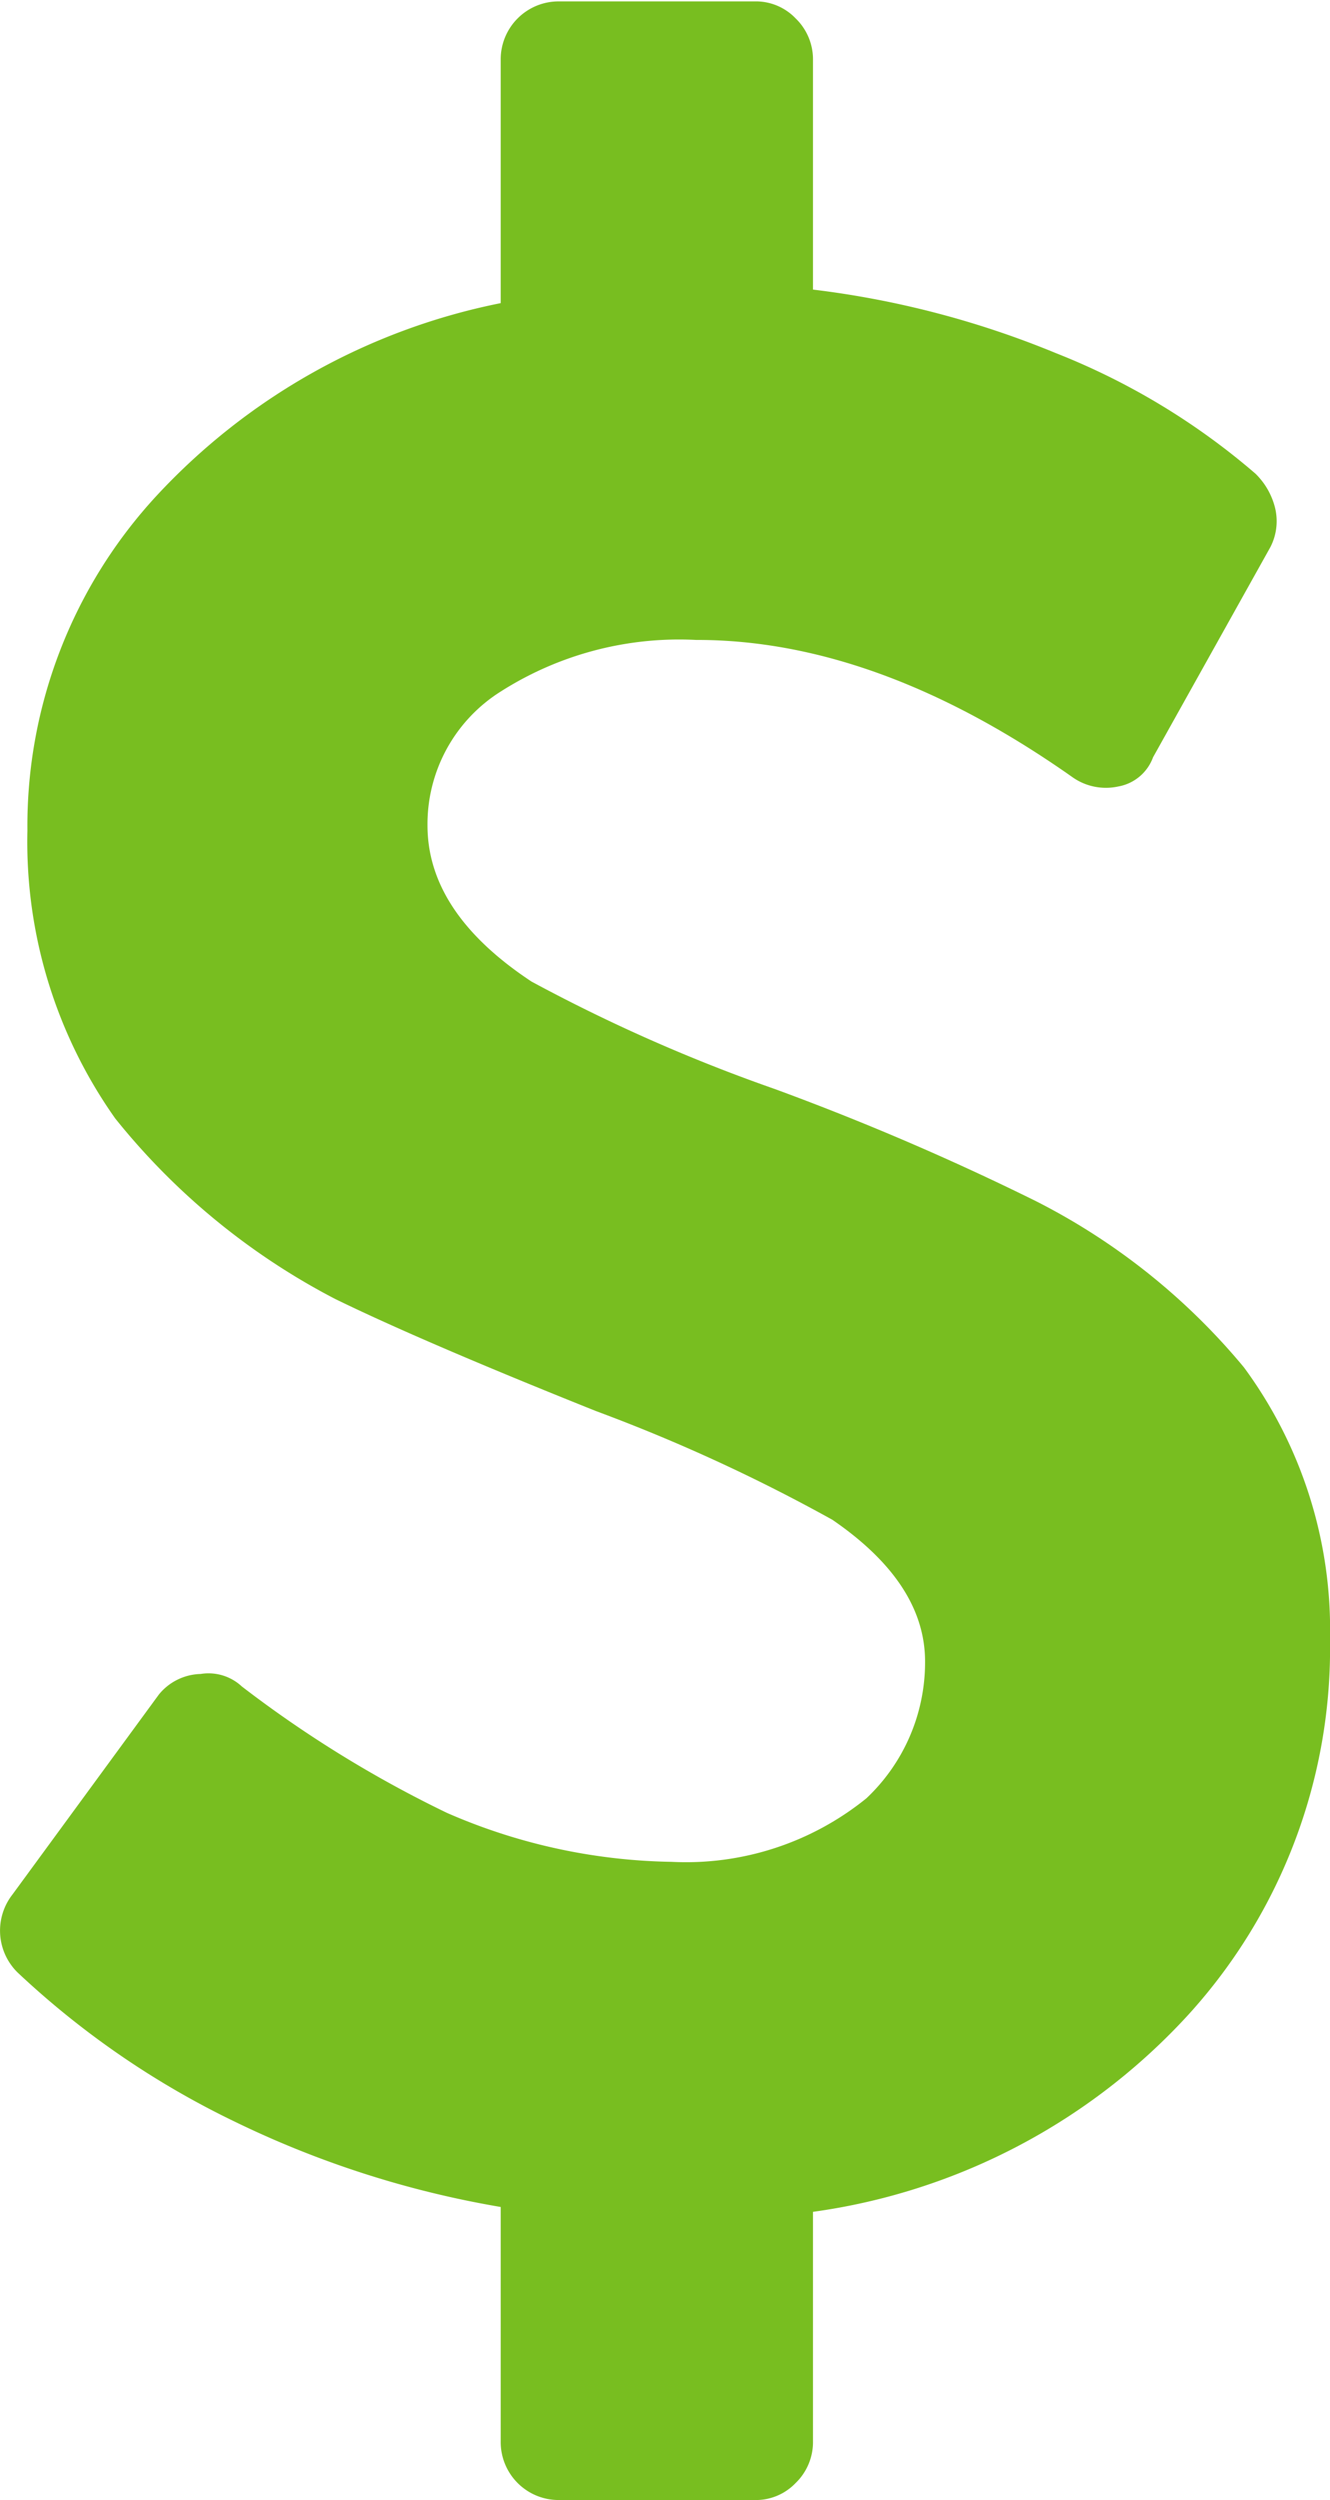 <?xml version="1.0" encoding="utf-8" standalone="no"?>
<svg id="Layer_1" xmlns="http://www.w3.org/2000/svg" viewBox="0 0 38.33 72">
  <defs>
    <style>.cls-1{fill:#78be20;}</style>
  </defs>
  <title>dollar</title>
  <path class="cls-1" d="M68.14,65.56q0,2.52,3,4.5a48.36,48.36,0,0,0,7,3.09,76.16,76.16,0,0,1,7.53,3.23,18.87,18.87,0,0,1,6,4.79A12.73,12.73,0,0,1,94.15,89,15.67,15.67,0,0,1,90.08,99.8a18,18,0,0,1-10.83,5.69v6.61a1.64,1.64,0,0,1-.5,1.2,1.59,1.59,0,0,1-1.19.49H71.93a1.67,1.67,0,0,1-1.68-1.69v-6.75a28.33,28.33,0,0,1-7.67-2.46,24.89,24.89,0,0,1-6.25-4.29,1.69,1.69,0,0,1-.15-2.25l4.22-5.76A1.6,1.6,0,0,1,61.6,90a1.41,1.41,0,0,1,1.19.36A33.81,33.81,0,0,0,68.7,94a16.78,16.78,0,0,0,6.47,1.41,8.26,8.26,0,0,0,5.62-1.83,5.38,5.38,0,0,0,1.69-3.94q0-2.25-2.67-4.08A49.47,49.47,0,0,0,73,82.43q-5-2-7.52-3.23A19.83,19.83,0,0,1,59.14,74a13.79,13.79,0,0,1-2.53-8.29,14,14,0,0,1,3.72-9.64,18.45,18.45,0,0,1,9.92-5.55v-7a1.67,1.67,0,0,1,1.68-1.69h5.63a1.59,1.59,0,0,1,1.19.49,1.64,1.64,0,0,1,.5,1.2v6.61a26.74,26.74,0,0,1,7,1.83A20.1,20.1,0,0,1,92,55.43a2.07,2.07,0,0,1,.57,1,1.63,1.63,0,0,1-.14,1.12l-3.38,6.05a1.31,1.31,0,0,1-1,.84,1.67,1.67,0,0,1-1.34-.28q-5.62-3.95-10.83-3.94a9.57,9.57,0,0,0-5.62,1.48A4.51,4.51,0,0,0,68.14,65.56Z" transform="translate(-55.82 -41.79)" />
</svg>